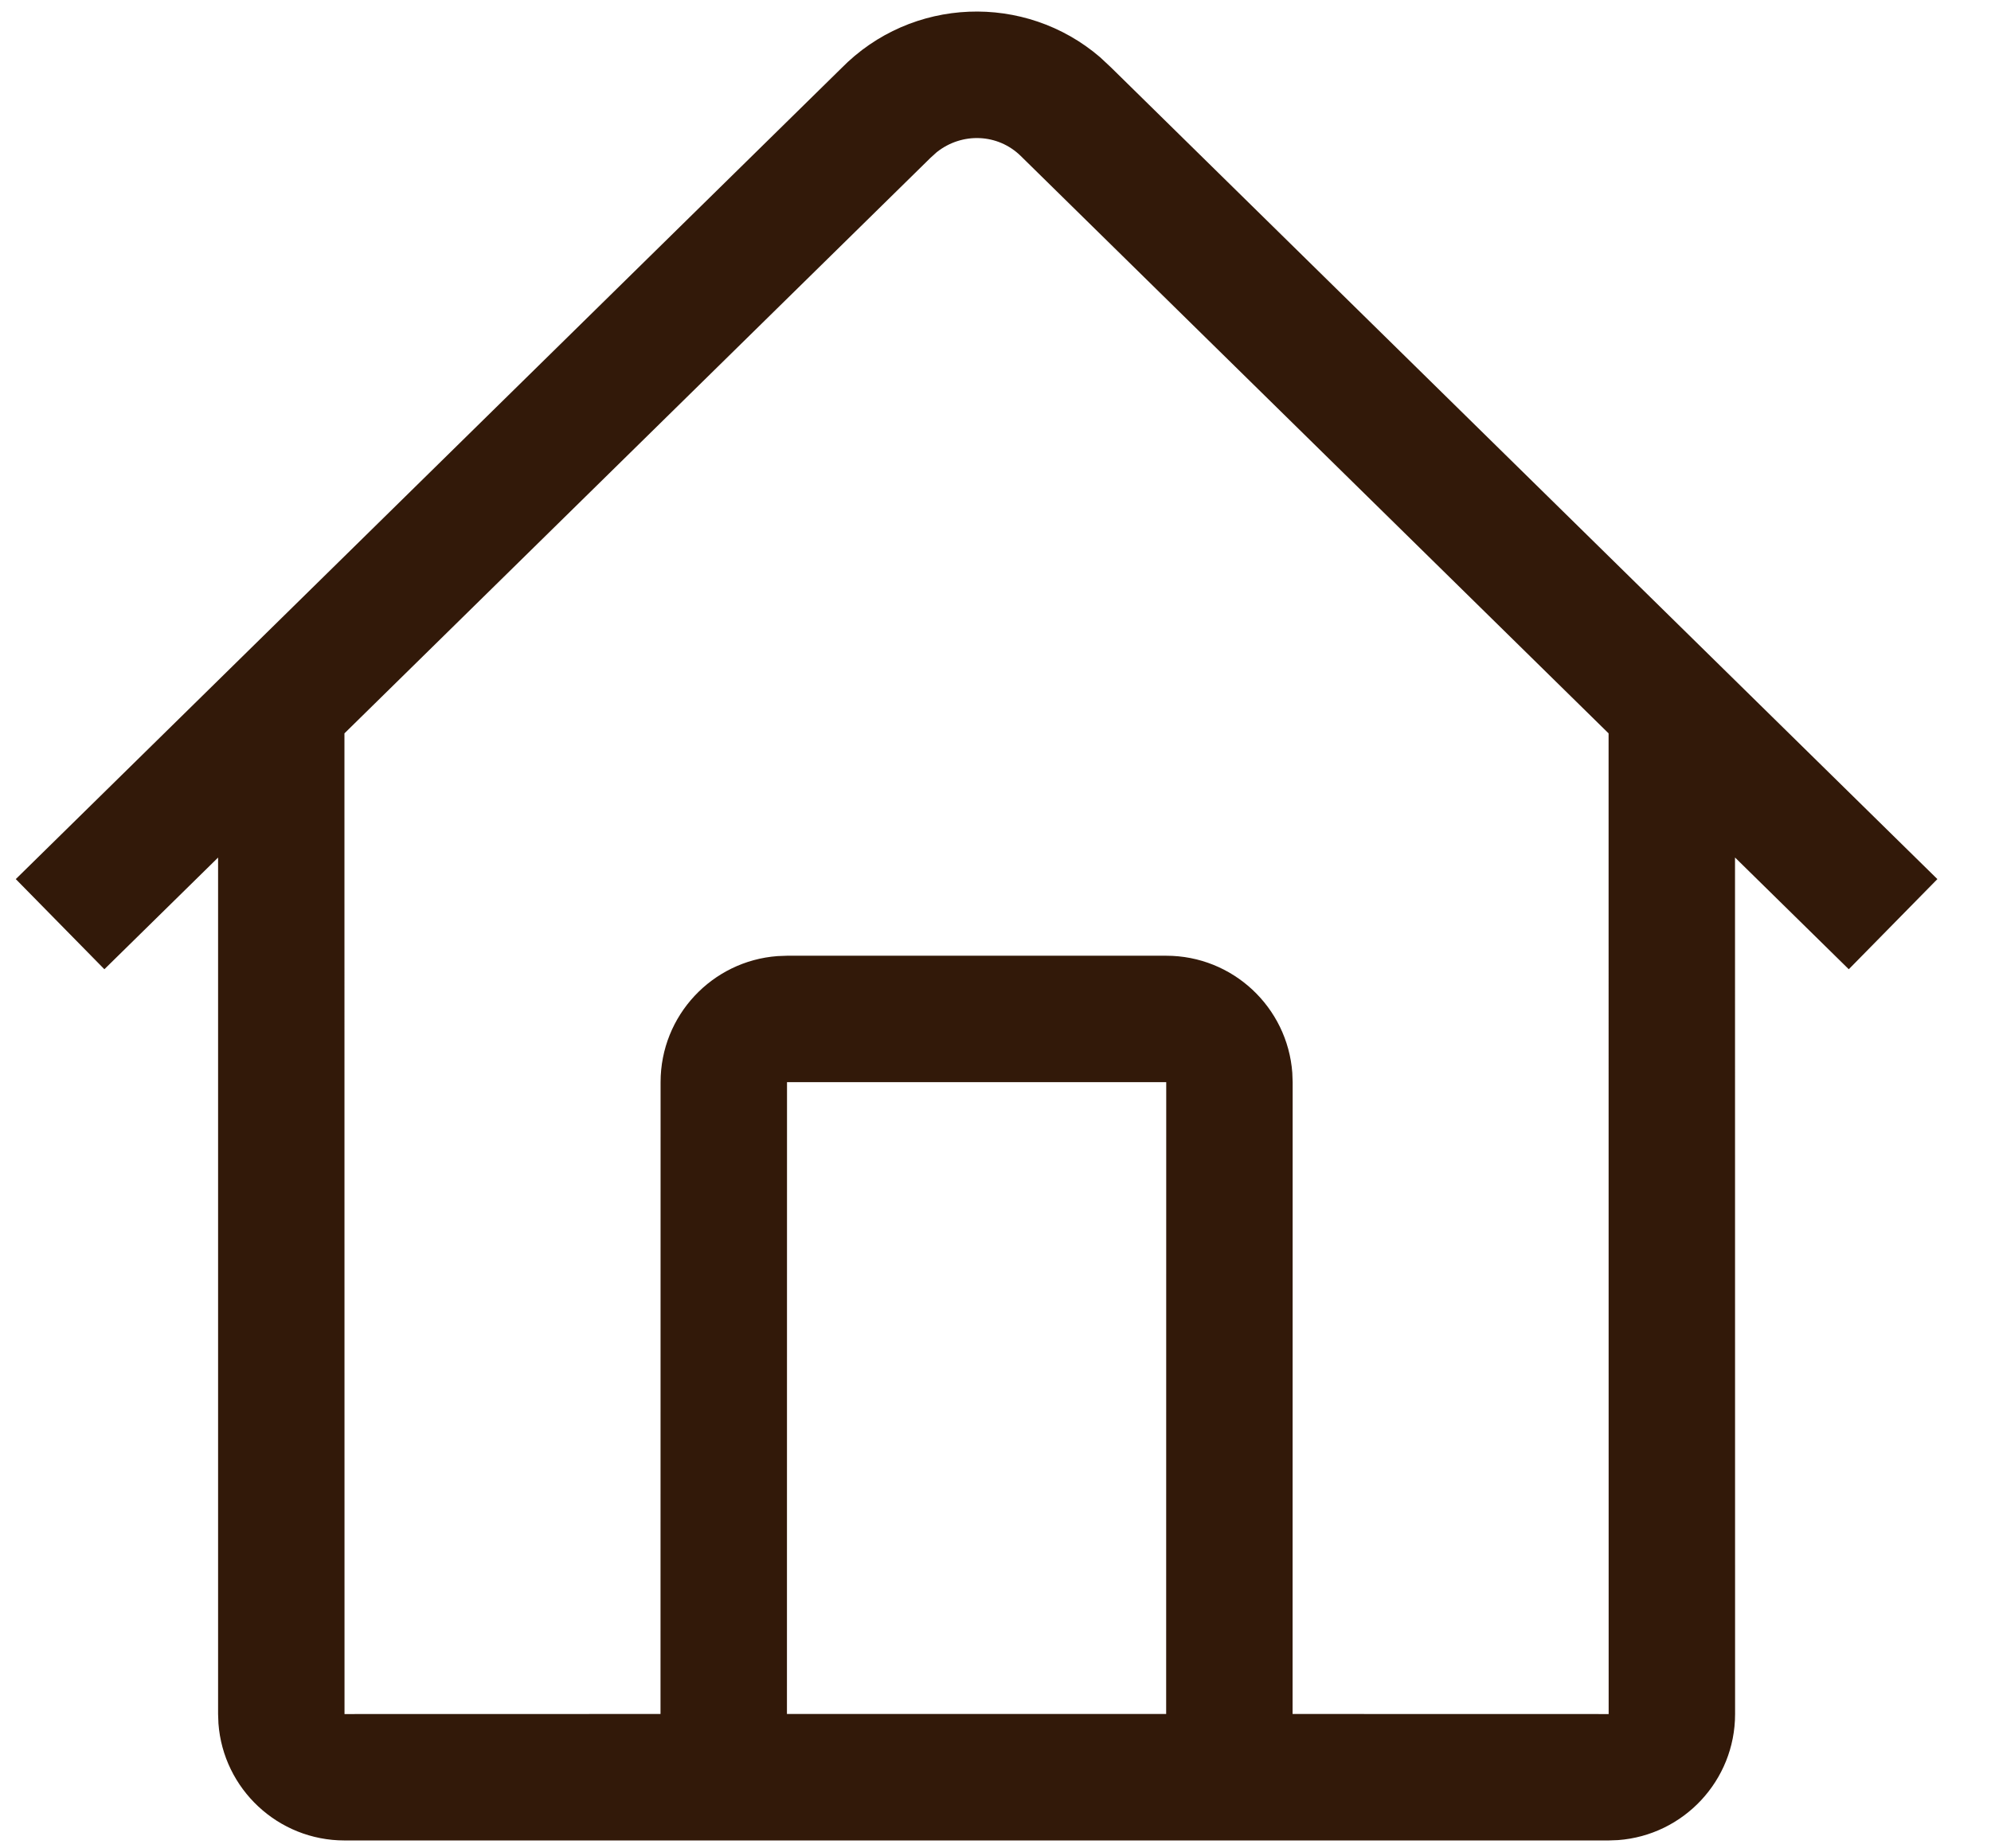 <svg width="28" height="26" viewBox="0 0 28 26" fill="none" xmlns="http://www.w3.org/2000/svg">
<g id="Group">
<g id="Group_2">
<g id="Group_3">
<path id="Vector" d="M15.471 0.805L15.627 0.951L27.246 12.366L26 13.634L24.4 12.062L24.401 24.111C24.401 25.048 23.675 25.816 22.756 25.884L22.623 25.889H4.845C3.908 25.889 3.14 25.163 3.072 24.244L3.067 24.111L3.067 12.063L1.468 13.634L0.222 12.366L11.829 0.963C12.819 -0.047 14.414 -0.103 15.471 0.805ZM13.172 2.142L13.087 2.219L4.844 10.316L4.845 24.111L9.289 24.11L9.29 15.222C9.29 14.285 10.015 13.517 10.935 13.449L11.068 13.444H16.401C17.338 13.444 18.106 14.17 18.174 15.09L18.179 15.222L18.178 24.11L22.623 24.111L22.622 10.316L14.356 2.195C14.033 1.877 13.528 1.858 13.172 2.142ZM16.401 15.222H11.068L11.067 24.11H16.4L16.401 15.222Z" fill="#321909"/>
</g>
</g>
</g>
</svg>
